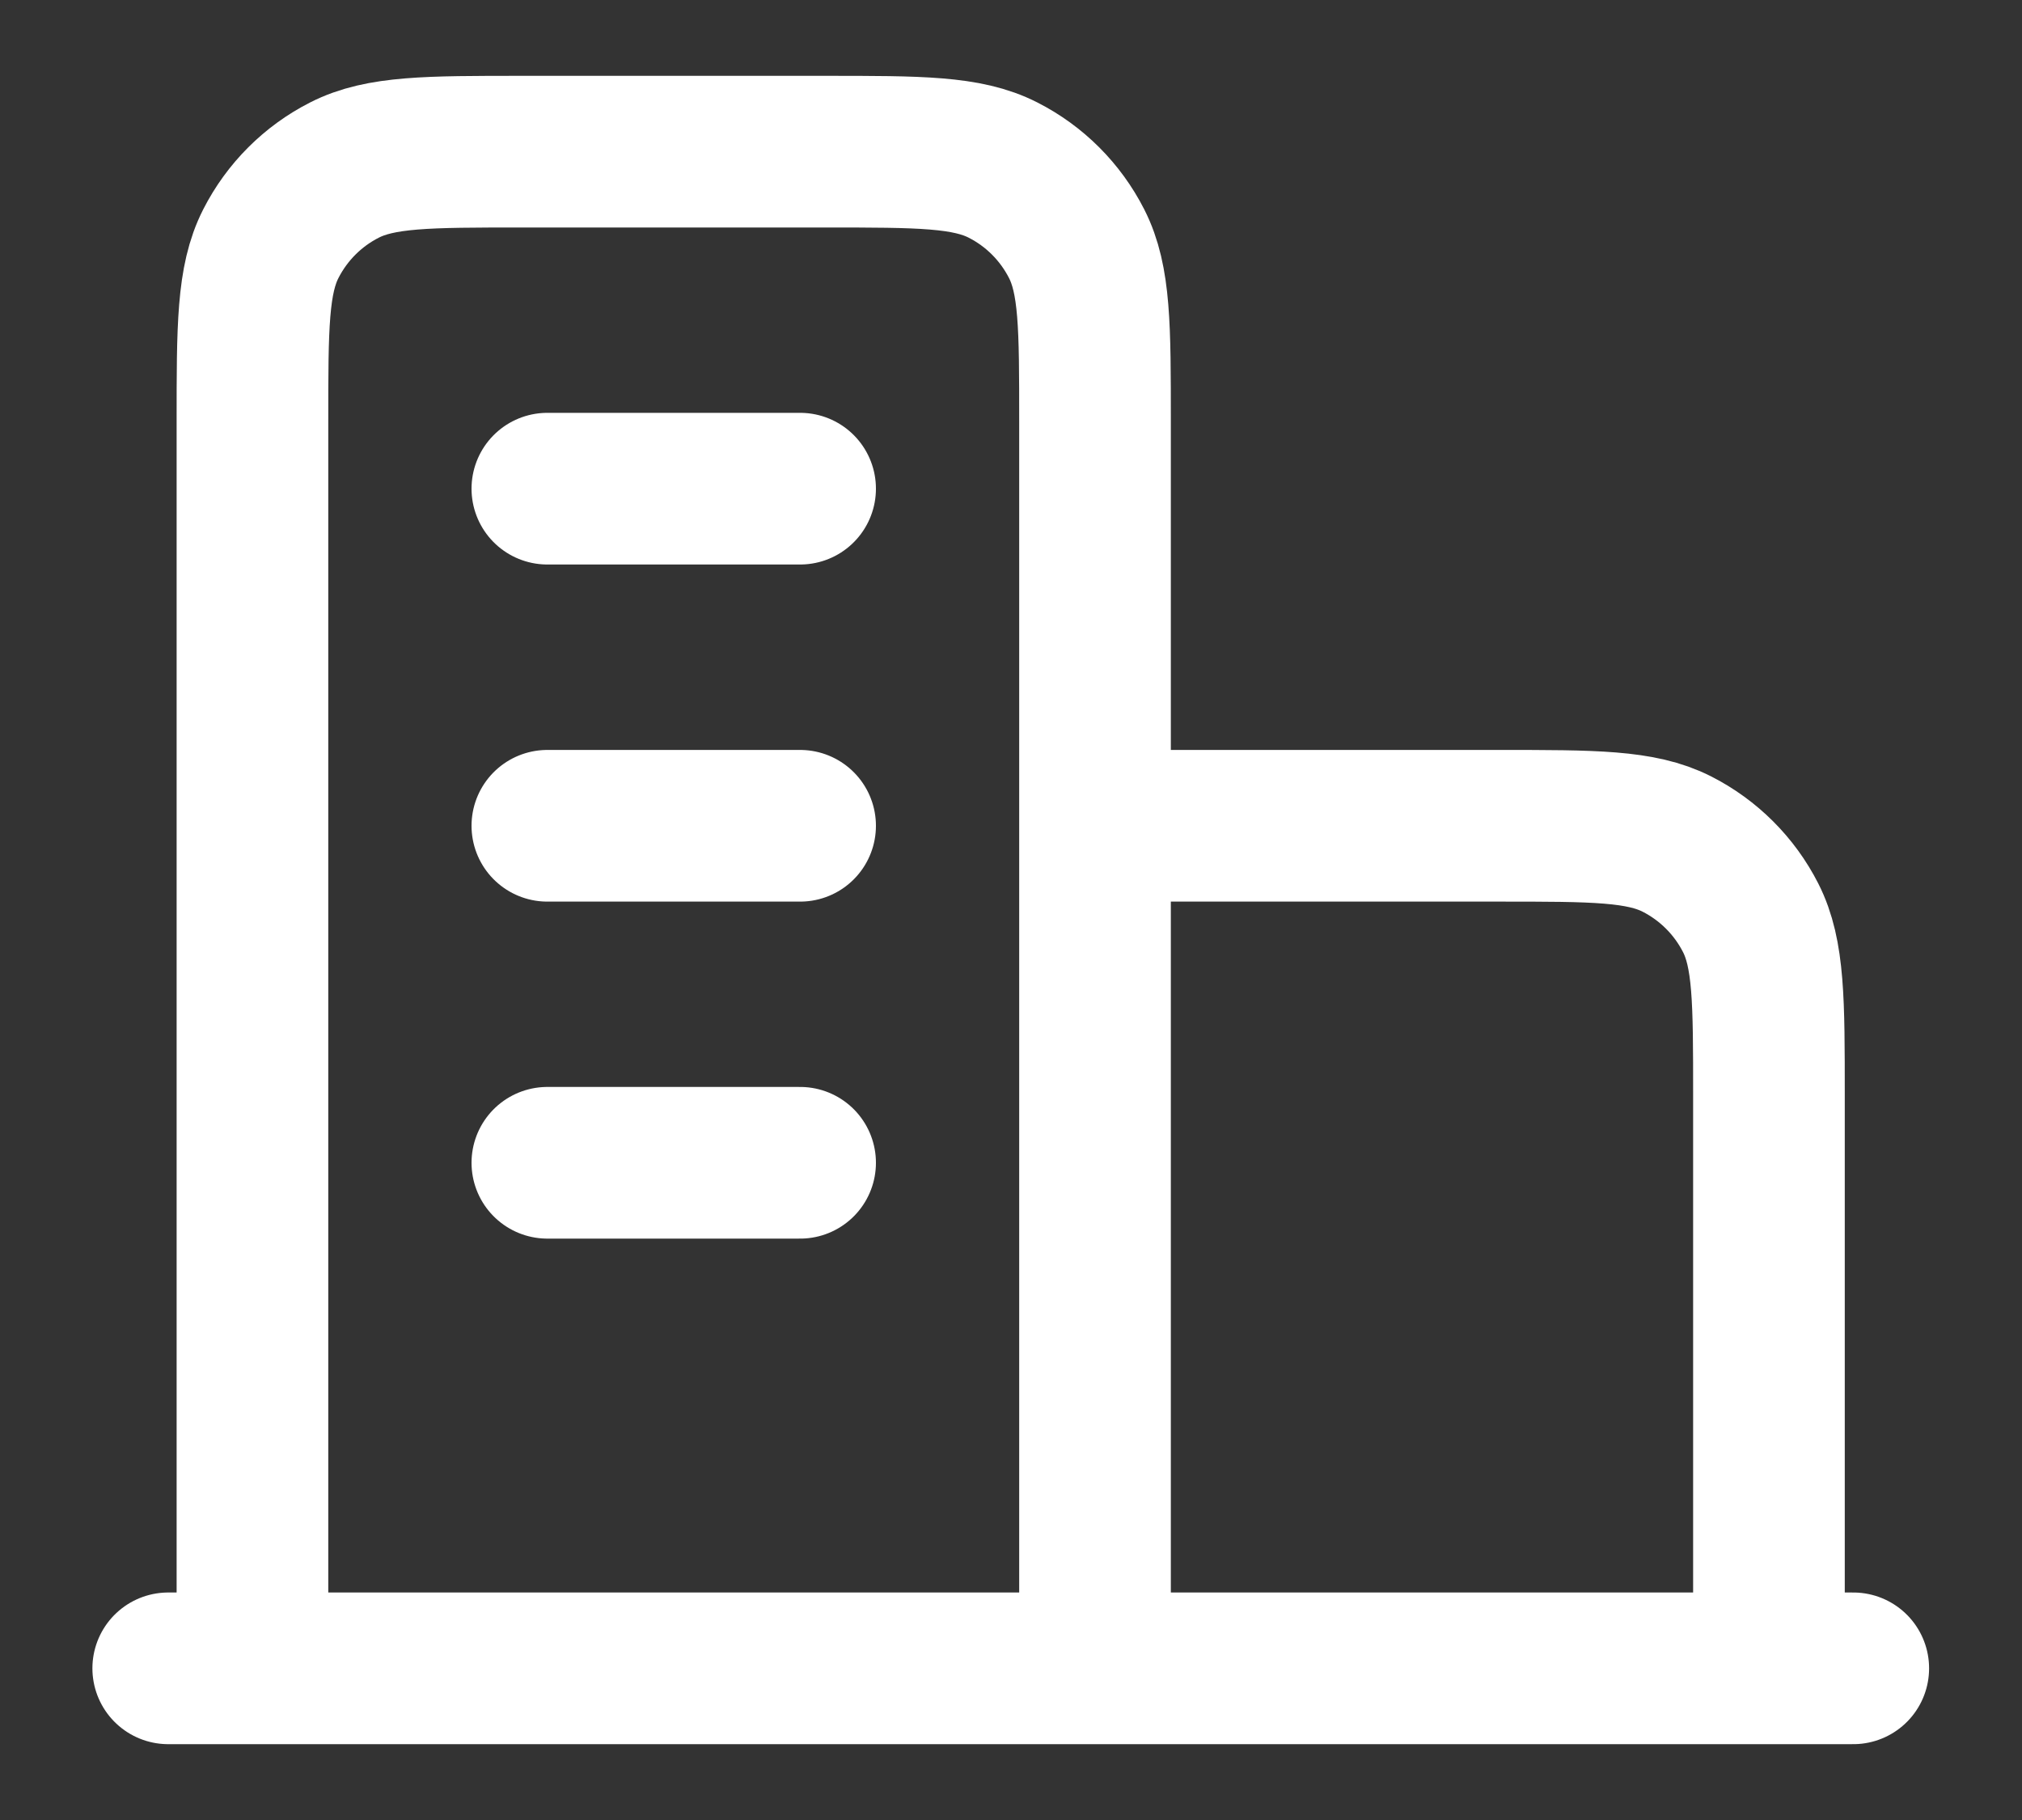 <svg width="20" height="18" viewBox="0 0 20 18" fill="none" xmlns="http://www.w3.org/2000/svg">
<rect x="0" y="0" width="20" height="18" fill="#333333" stroke="none"/>
<path d="M10.831 8.167H14.831C15.764 8.167 16.231 8.167 16.587 8.348C16.901 8.508 17.156 8.763 17.316 9.077C17.497 9.433 17.497 9.9 17.497 10.833V16.5M10.831 16.5V4.167C10.831 3.233 10.831 2.767 10.649 2.41C10.489 2.096 10.234 1.841 9.921 1.682C9.564 1.5 9.097 1.5 8.164 1.5H5.164C4.231 1.5 3.764 1.5 3.407 1.682C3.094 1.841 2.839 2.096 2.679 2.41C2.497 2.767 2.497 3.233 2.497 4.167V16.5M18.331 16.5H1.664M5.414 4.833H7.914M5.414 8.167H7.914M5.414 11.5H7.914" stroke="white" stroke-width="1.5" stroke-linecap="round" stroke-linejoin="round"/>
</svg>
